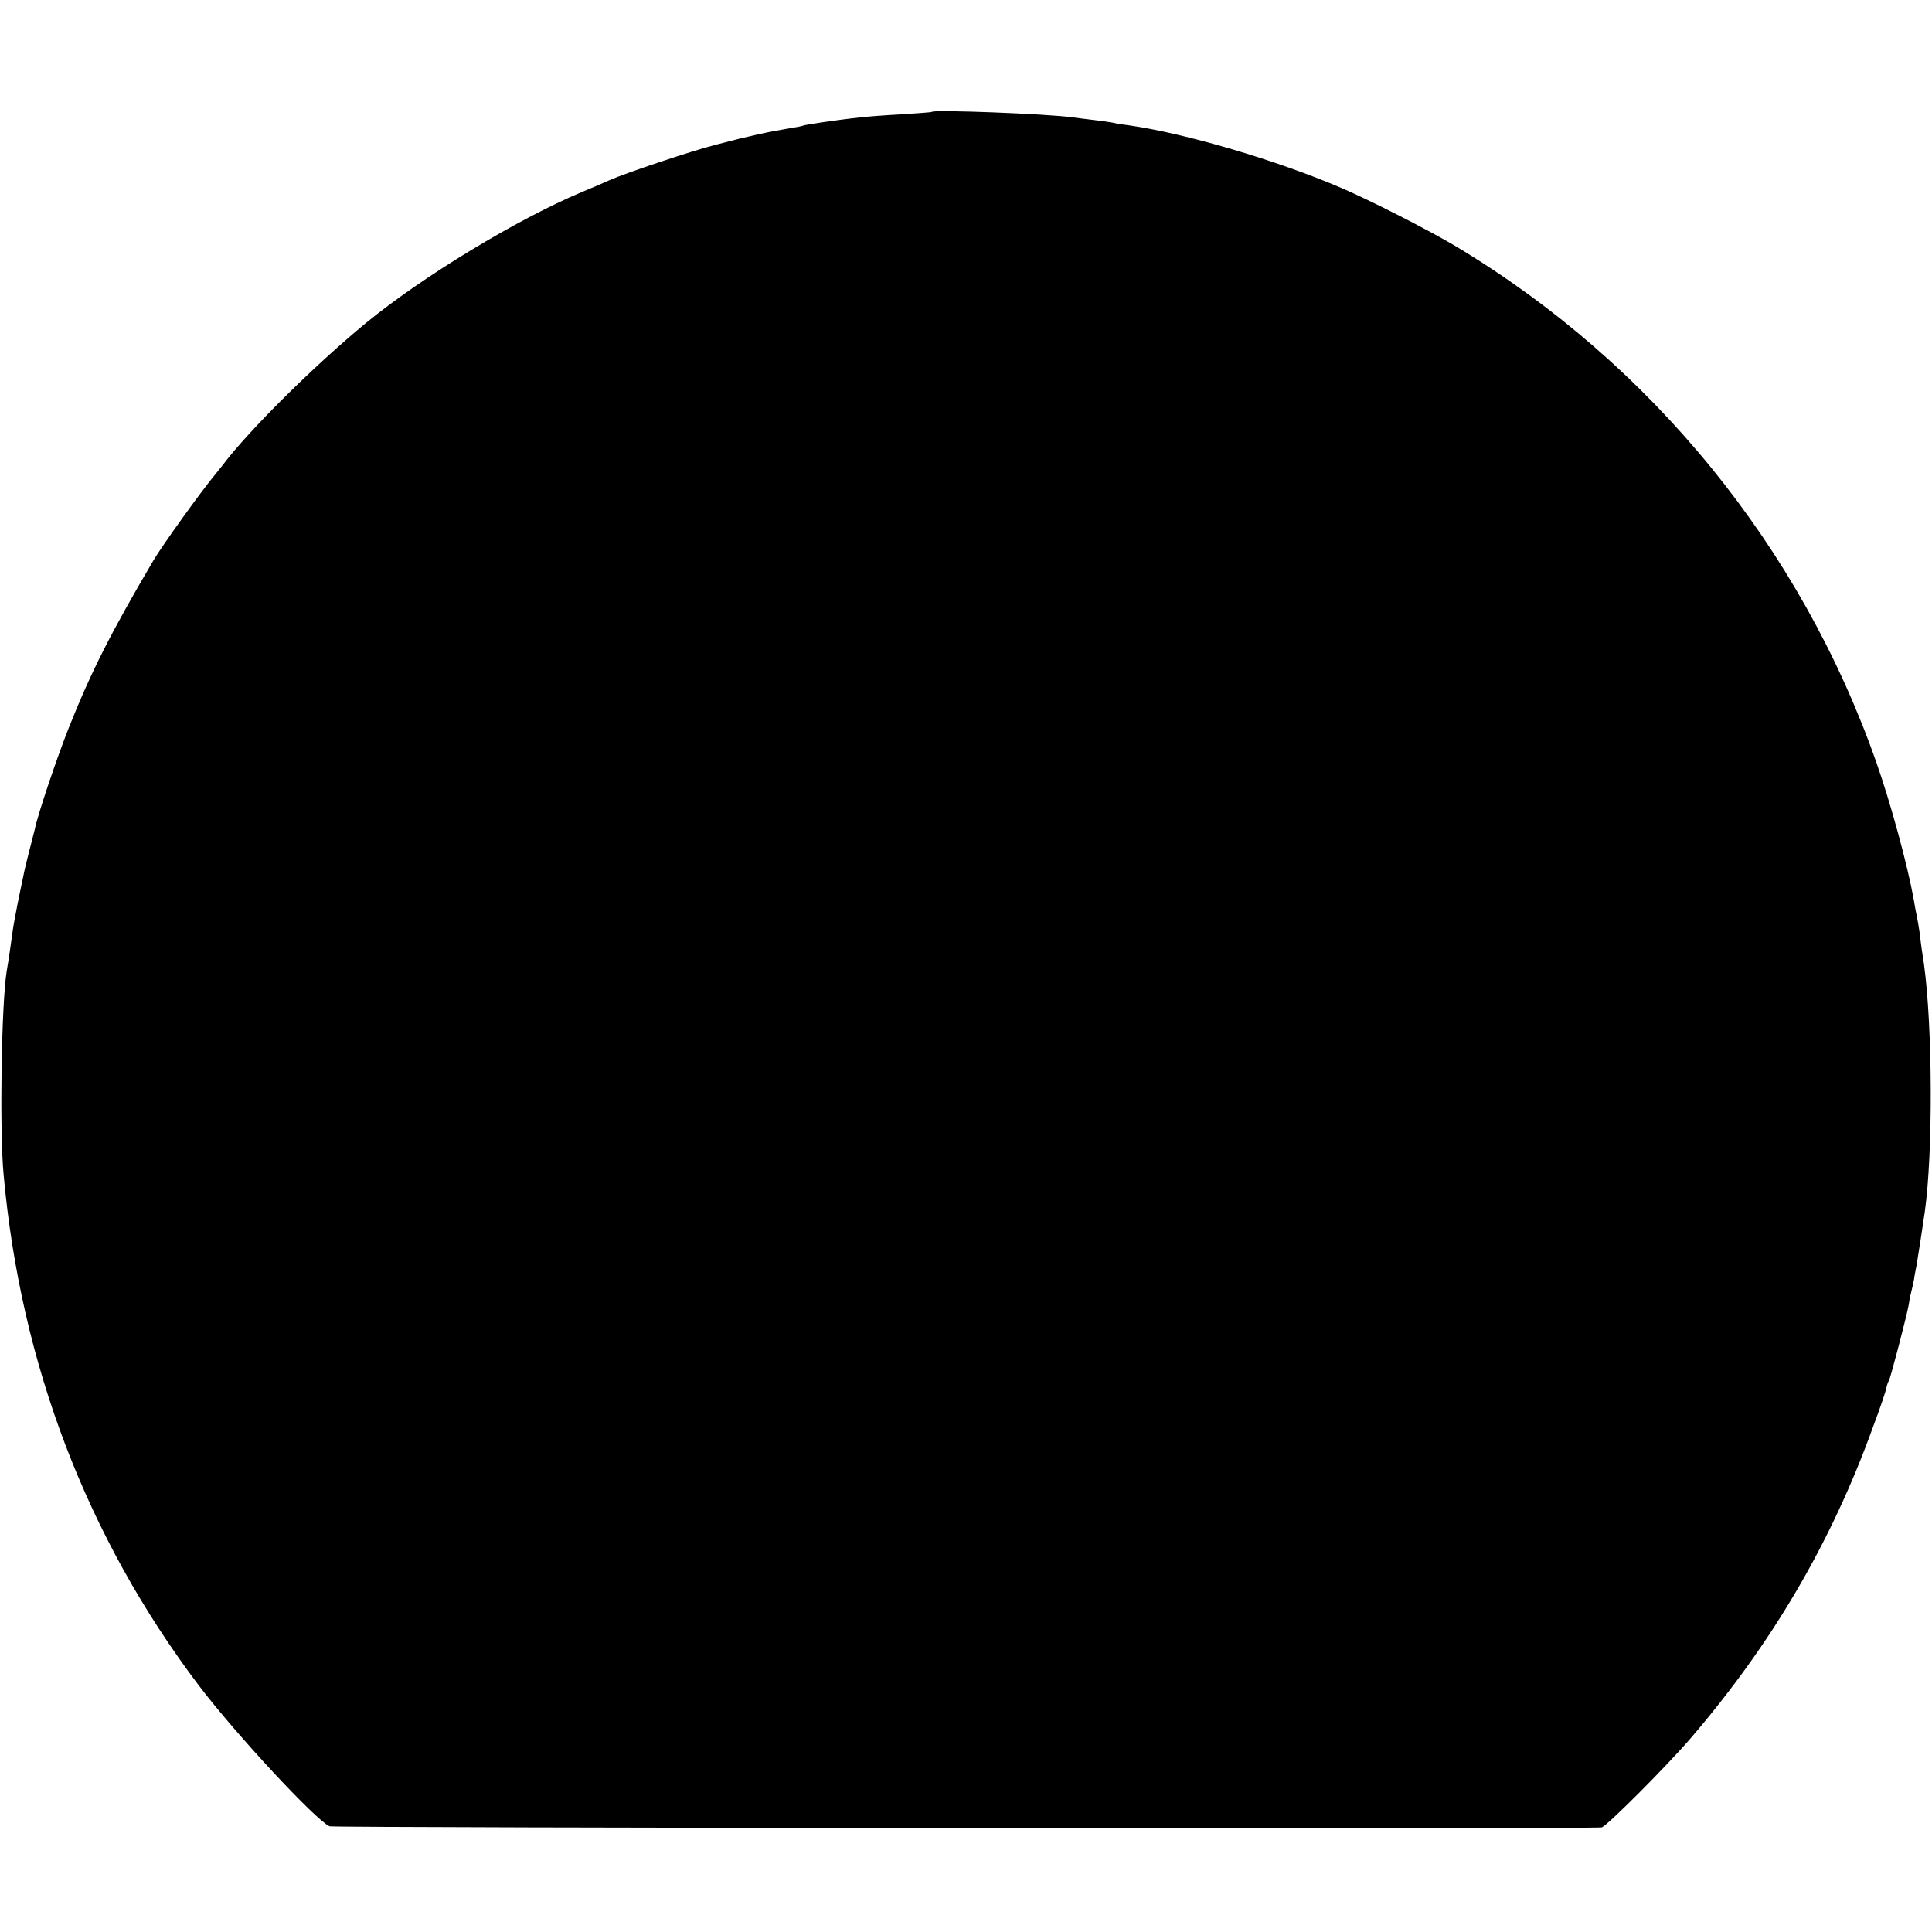 <?xml version="1.0" standalone="no"?>
<!DOCTYPE svg PUBLIC "-//W3C//DTD SVG 20010904//EN"
 "http://www.w3.org/TR/2001/REC-SVG-20010904/DTD/svg10.dtd">
<svg version="1.0" xmlns="http://www.w3.org/2000/svg"
 width="700pt" height="700pt" viewBox="0 0 700 700"
 preserveAspectRatio="xMidYMid meet">
<g transform="translate(0,700) scale(0.1,-0.1)"
fill="#000000" stroke="none">
<path d="M3377 6595 c-1 -2 -49 -5 -107 -9 -58 -3 -125 -8 -150 -11 -86 -9
-204 -27 -210 -30 -3 -2 -26 -6 -50 -10 -25 -4 -74 -13 -110 -21 -70 -16 -67
-15 -155 -38 -87 -22 -326 -102 -387 -129 -29 -13 -73 -32 -98 -42 -238 -100
-579 -307 -785 -476 -188 -155 -423 -388 -518 -514 -4 -5 -17 -21 -28 -35 -47
-56 -192 -257 -224 -312 -153 -260 -224 -400 -305 -603 -43 -108 -114 -318
-124 -370 -3 -11 -12 -48 -21 -82 -9 -35 -18 -73 -20 -85 -3 -13 -12 -58 -21
-101 -8 -43 -17 -88 -18 -100 -3 -24 -15 -107 -22 -147 -19 -122 -26 -576 -11
-735 62 -688 302 -1315 706 -1850 134 -177 426 -491 475 -512 15 -6 4554 -10
4609 -4 16 2 230 216 320 320 295 343 511 709 663 1130 26 69 48 134 49 144 2
9 6 21 9 25 6 10 65 236 72 276 2 17 7 38 9 46 2 8 7 29 10 45 2 17 7 39 9 50
4 23 23 145 30 195 30 214 28 672 -3 896 -6 38 -13 87 -15 109 -3 22 -8 51
-11 65 -3 14 -8 41 -11 60 -22 123 -83 348 -135 496 -274 782 -816 1447 -1525
1872 -101 60 -307 165 -414 211 -233 100 -565 198 -770 227 -19 2 -44 6 -55 9
-11 2 -42 7 -70 10 -27 3 -63 8 -80 10 -96 13 -497 28 -508 20z"/>
</g>
</svg>
